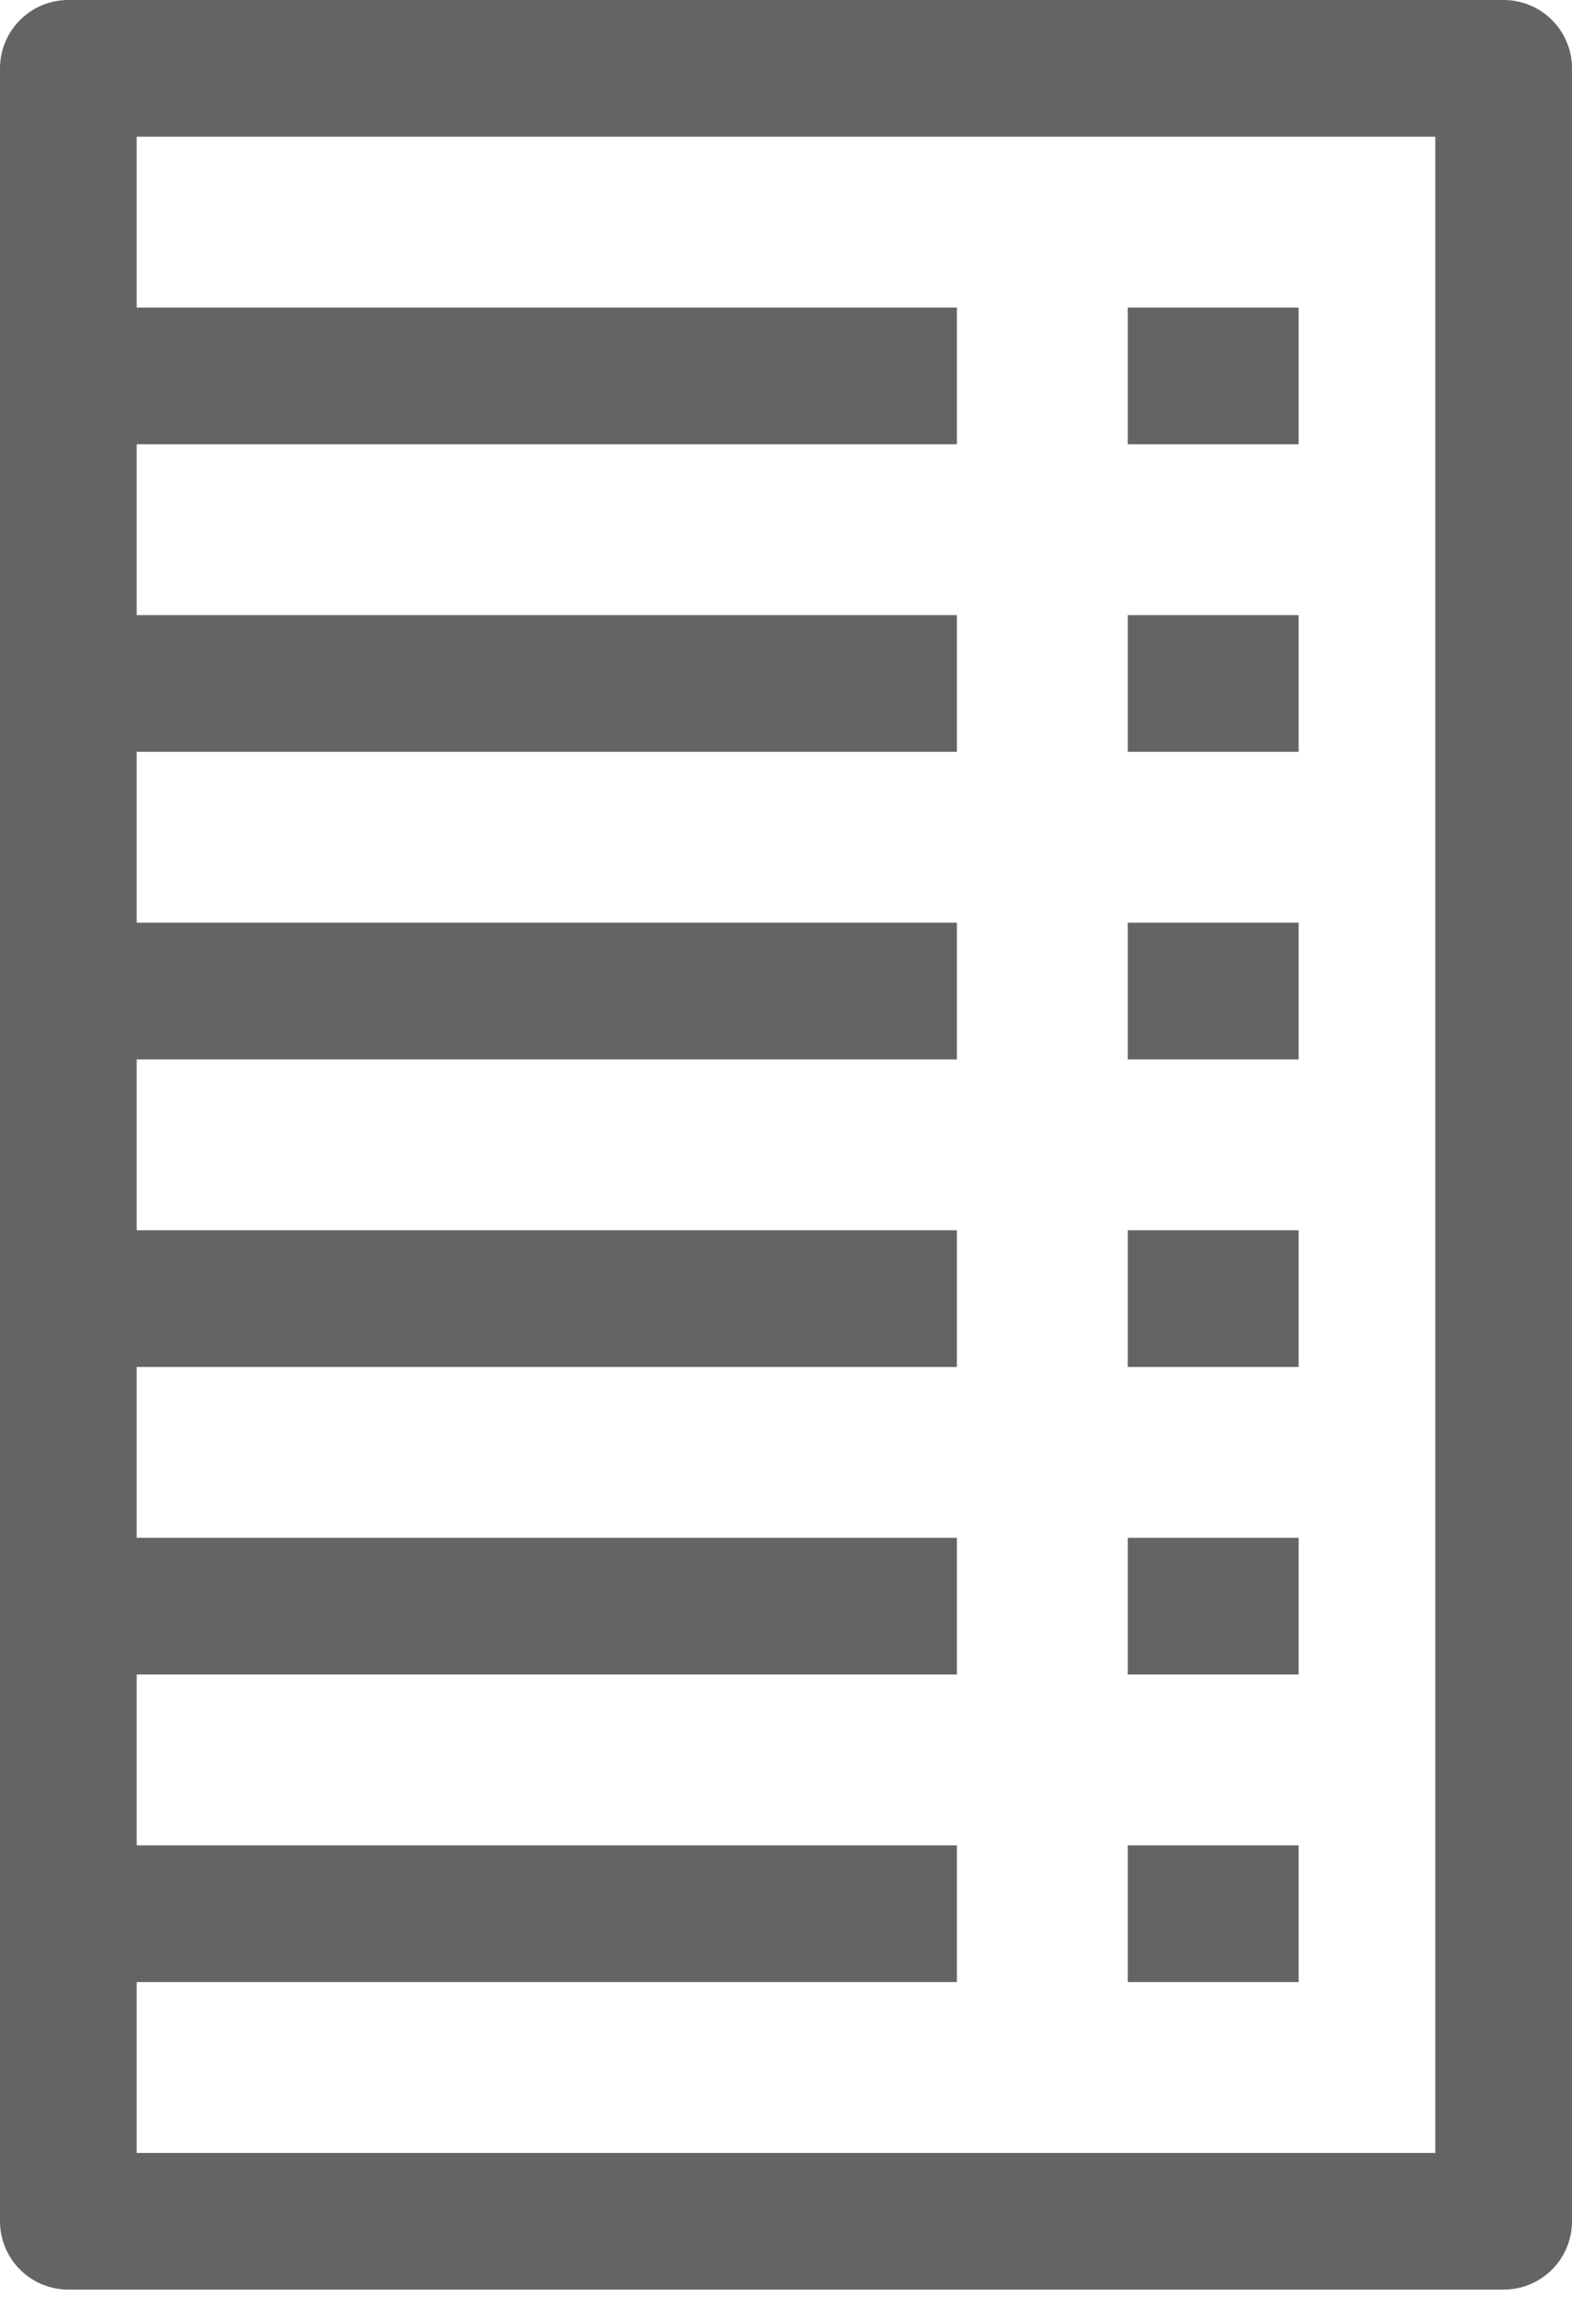 <svg viewBox="0 0 23 34" fill="none" xmlns="http://www.w3.org/2000/svg">
<path d="M1 28H14M16.5 28H19M16.5 23.5H19M1 23.5H14M16.5 19H19M1 19H14M16.5 14.5H19M1 14.5H14M16.5 10H19M1 10H14M16.5 5.5H19M1 5.5H14M1 32.5V1H22V19V32.5H15H1Z" stroke="#646464" stroke-width="2" stroke-linejoin="round"/>
</svg>
